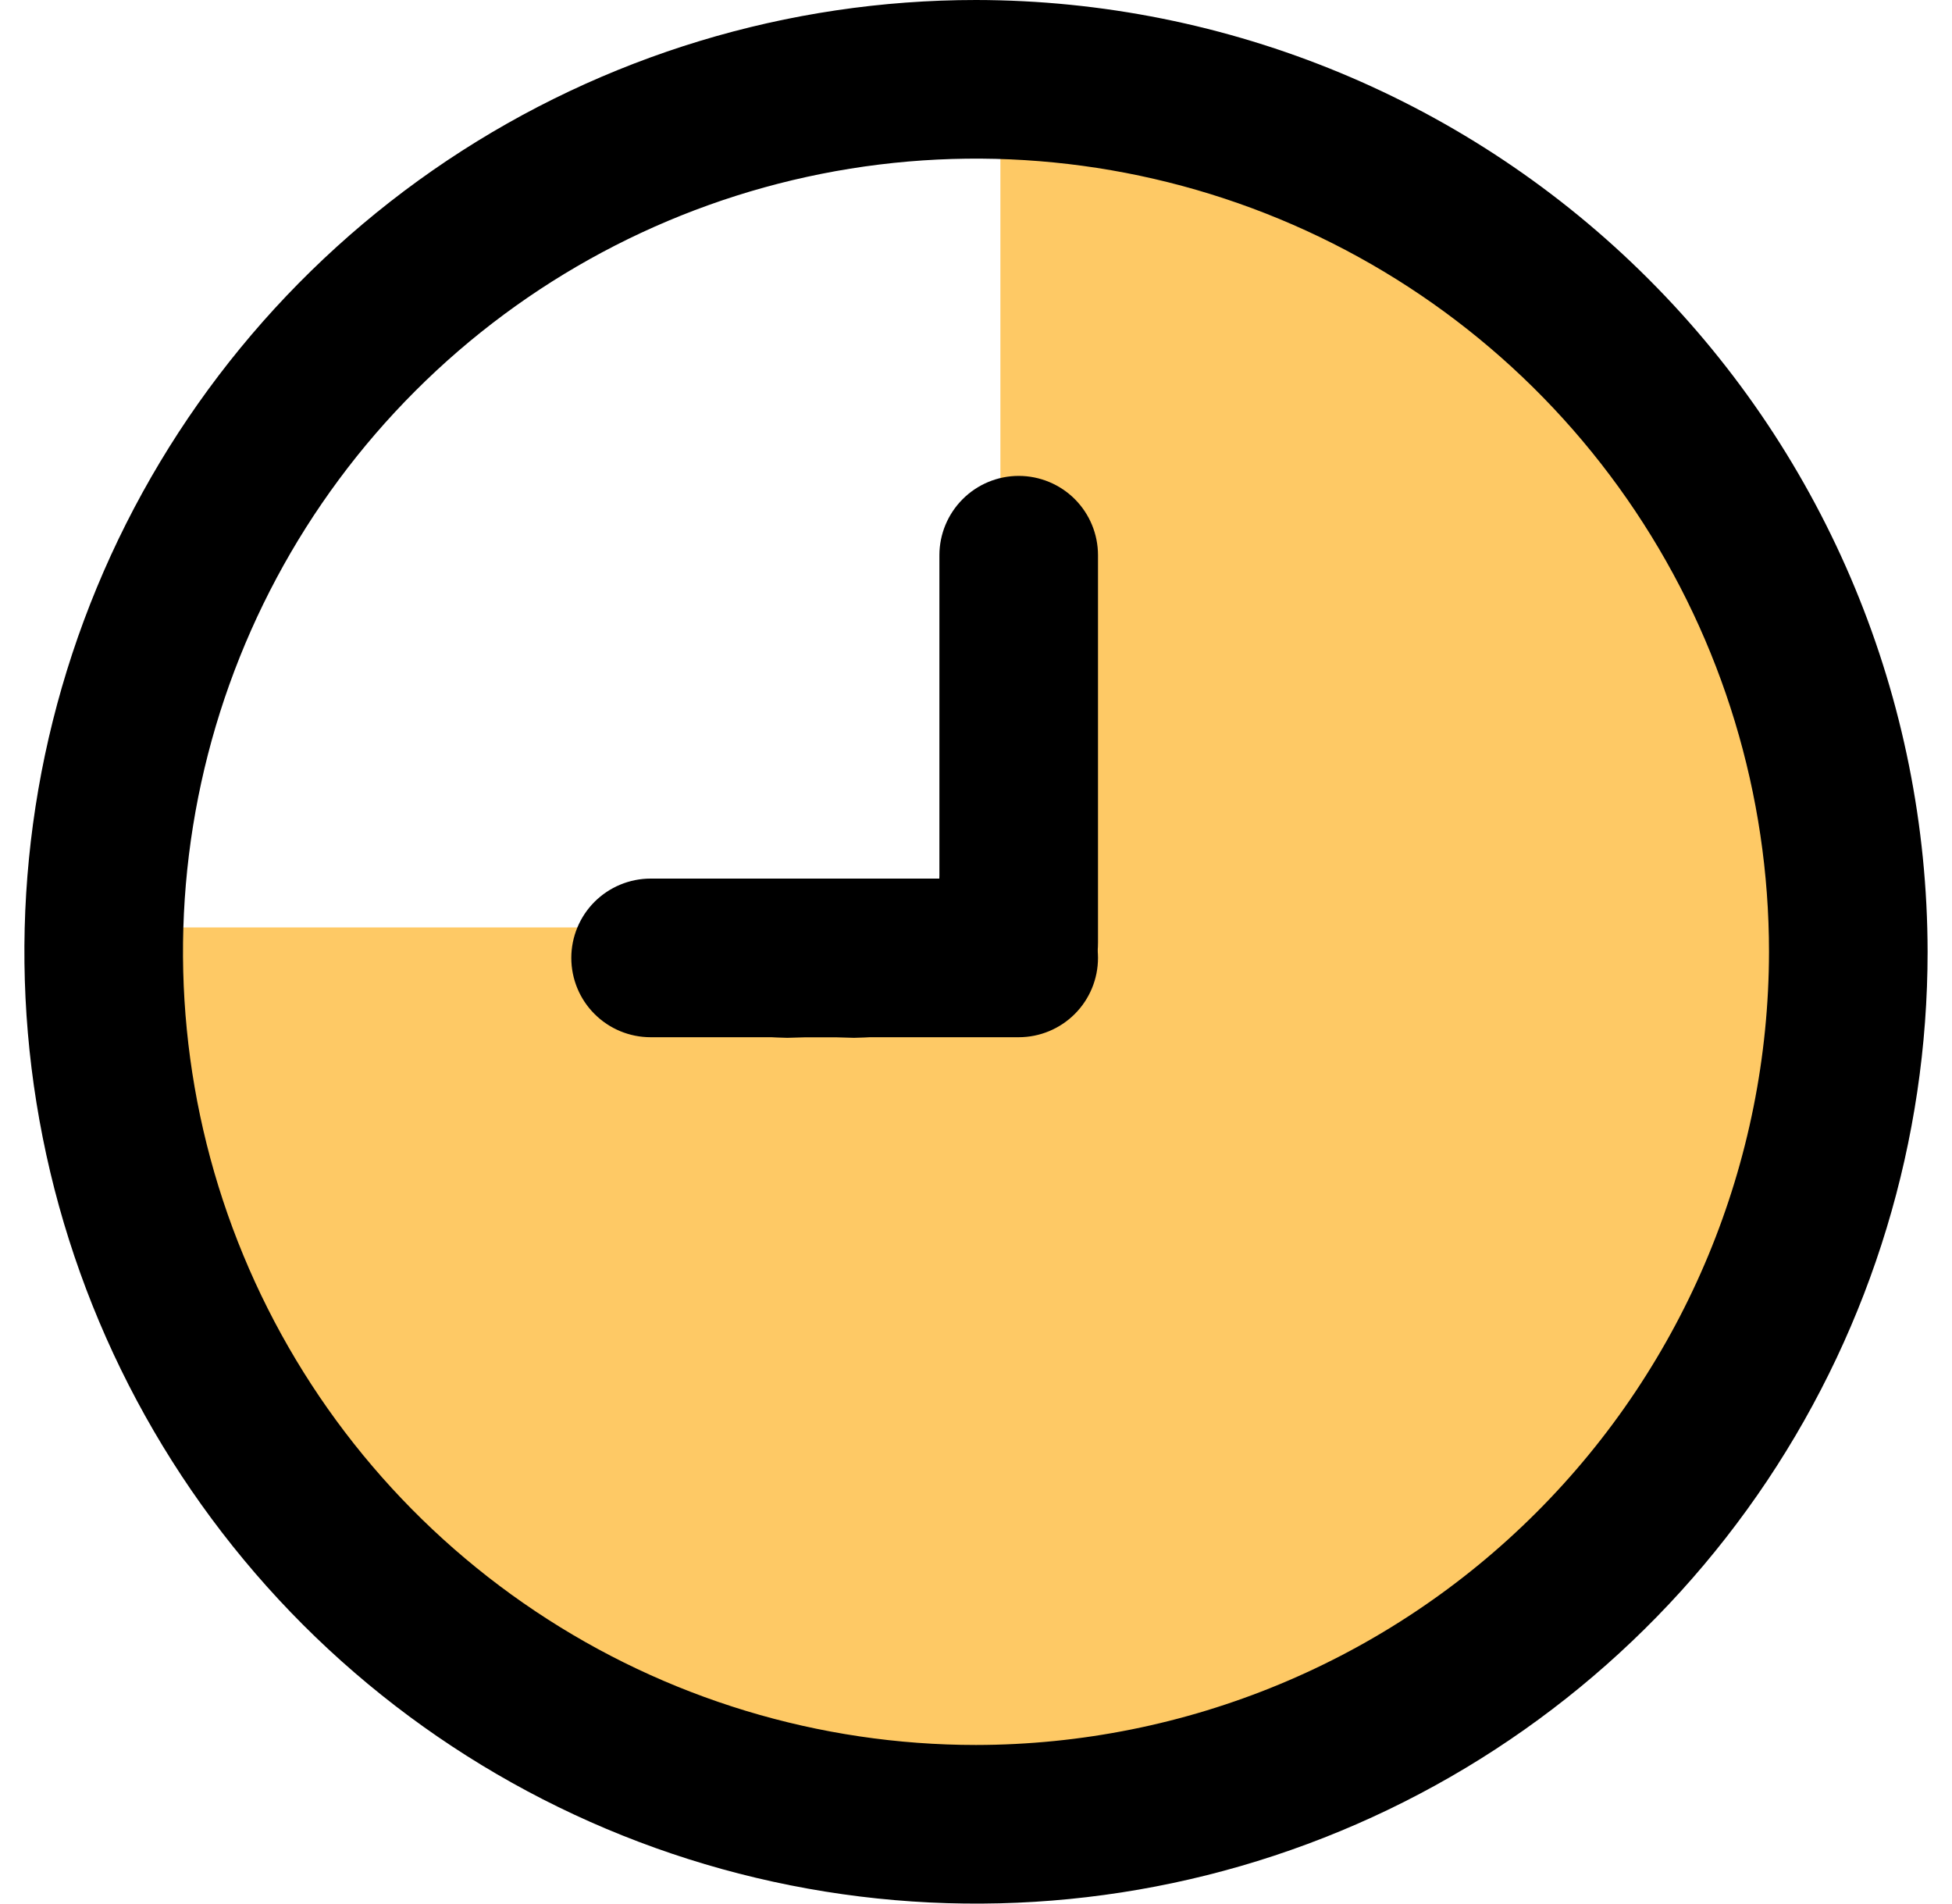 <svg width="40" height="39" viewBox="0 0 40 39" fill="none" xmlns="http://www.w3.org/2000/svg">
<g clip-path="url(#clip0_133_4858)">
<path d="M20.5 2L20.5 21L38.5 21L38.5 20C38.5 10.059 30.441 2 20.5 2Z" fill="#FEC965"/>
<path d="M37.5 19C37.5 21.233 37.06 23.443 36.206 25.506C35.352 27.568 34.099 29.442 32.521 31.021C30.942 32.599 29.068 33.852 27.006 34.706C24.943 35.56 22.733 36 20.5 36C18.267 36 16.057 35.56 13.994 34.706C11.932 33.852 10.058 32.599 8.479 31.021C6.901 29.442 5.648 27.568 4.794 25.506C3.94 23.443 3.5 21.232 3.5 19L20.5 19H37.5Z" fill="#FEC965"/>
<path d="M20 0C16.143 0 12.373 1.144 9.166 3.286C5.96 5.429 3.46 8.475 1.984 12.038C0.508 15.601 0.122 19.522 0.875 23.304C1.627 27.087 3.484 30.561 6.211 33.289C8.939 36.016 12.413 37.873 16.196 38.625C19.978 39.378 23.899 38.992 27.462 37.516C31.026 36.04 34.071 33.54 36.214 30.334C38.356 27.127 39.5 23.357 39.5 19.5C39.494 14.33 37.438 9.373 33.782 5.718C30.127 2.062 25.17 0.006 20 0ZM20 35.75C16.786 35.75 13.644 34.797 10.972 33.011C8.3 31.226 6.217 28.688 4.987 25.719C3.757 22.749 3.435 19.482 4.062 16.33C4.689 13.178 6.237 10.282 8.51 8.01C10.782 5.737 13.678 4.189 16.83 3.562C19.982 2.935 23.249 3.257 26.219 4.487C29.188 5.717 31.726 7.8 33.511 10.472C35.297 13.144 36.25 16.286 36.25 19.5C36.245 23.808 34.532 27.939 31.485 30.985C28.439 34.032 24.308 35.745 20 35.75Z" fill="black"/>
<path d="M20.875 9.75C20.445 9.75 20.031 9.921 19.727 10.226C19.422 10.531 19.25 10.944 19.25 11.375V17.935L19.238 18.302C19.238 18.302 19.265 19.615 19.494 19.982C19.723 20.348 19.818 20.403 20.238 20.5C20.659 20.597 21.738 20.5 21.738 20.5C21.974 20.352 22.168 20.344 22.302 20.1C22.435 19.856 22.503 19.582 22.5 19.303V11.375C22.5 10.944 22.329 10.531 22.025 10.226C21.72 9.921 21.306 9.75 20.875 9.75Z" fill="black"/>
<path d="M11.707 19.625C11.707 20.056 11.878 20.47 12.183 20.774C12.488 21.079 12.901 21.25 13.332 21.25L17.132 21.25L17.499 21.262C17.499 21.262 18.812 21.236 19.178 21.007C19.545 20.778 19.599 20.683 19.697 20.262C19.794 19.841 19.697 18.763 19.697 18.763C19.549 18.527 19.541 18.333 19.297 18.199C19.052 18.066 18.778 17.997 18.5 18L13.332 18C12.901 18 12.488 18.172 12.183 18.476C11.878 18.781 11.707 19.195 11.707 19.625Z" fill="black"/>
<path d="M22.5 19.625C22.5 20.056 22.329 20.469 22.024 20.774C21.719 21.079 21.306 21.25 20.875 21.25L16.5 21.25L16.133 21.262C16.133 21.262 14.82 21.236 14.454 21.007C14.087 20.778 14.032 20.683 13.935 20.262C13.838 19.841 13.935 18.763 13.935 18.763C14.083 18.527 14.091 18.333 14.335 18.199C14.579 18.066 14.854 17.997 15.132 18L20.875 18C21.306 18 21.719 18.171 22.024 18.476C22.329 18.781 22.5 19.194 22.5 19.625Z" fill="black"/>
</g>
<defs>
<clipPath id="clip0_133_4858">
<rect width="39" height="39" fill="white" transform="translate(0.5)"/>
</clipPath>
</defs>
</svg>

